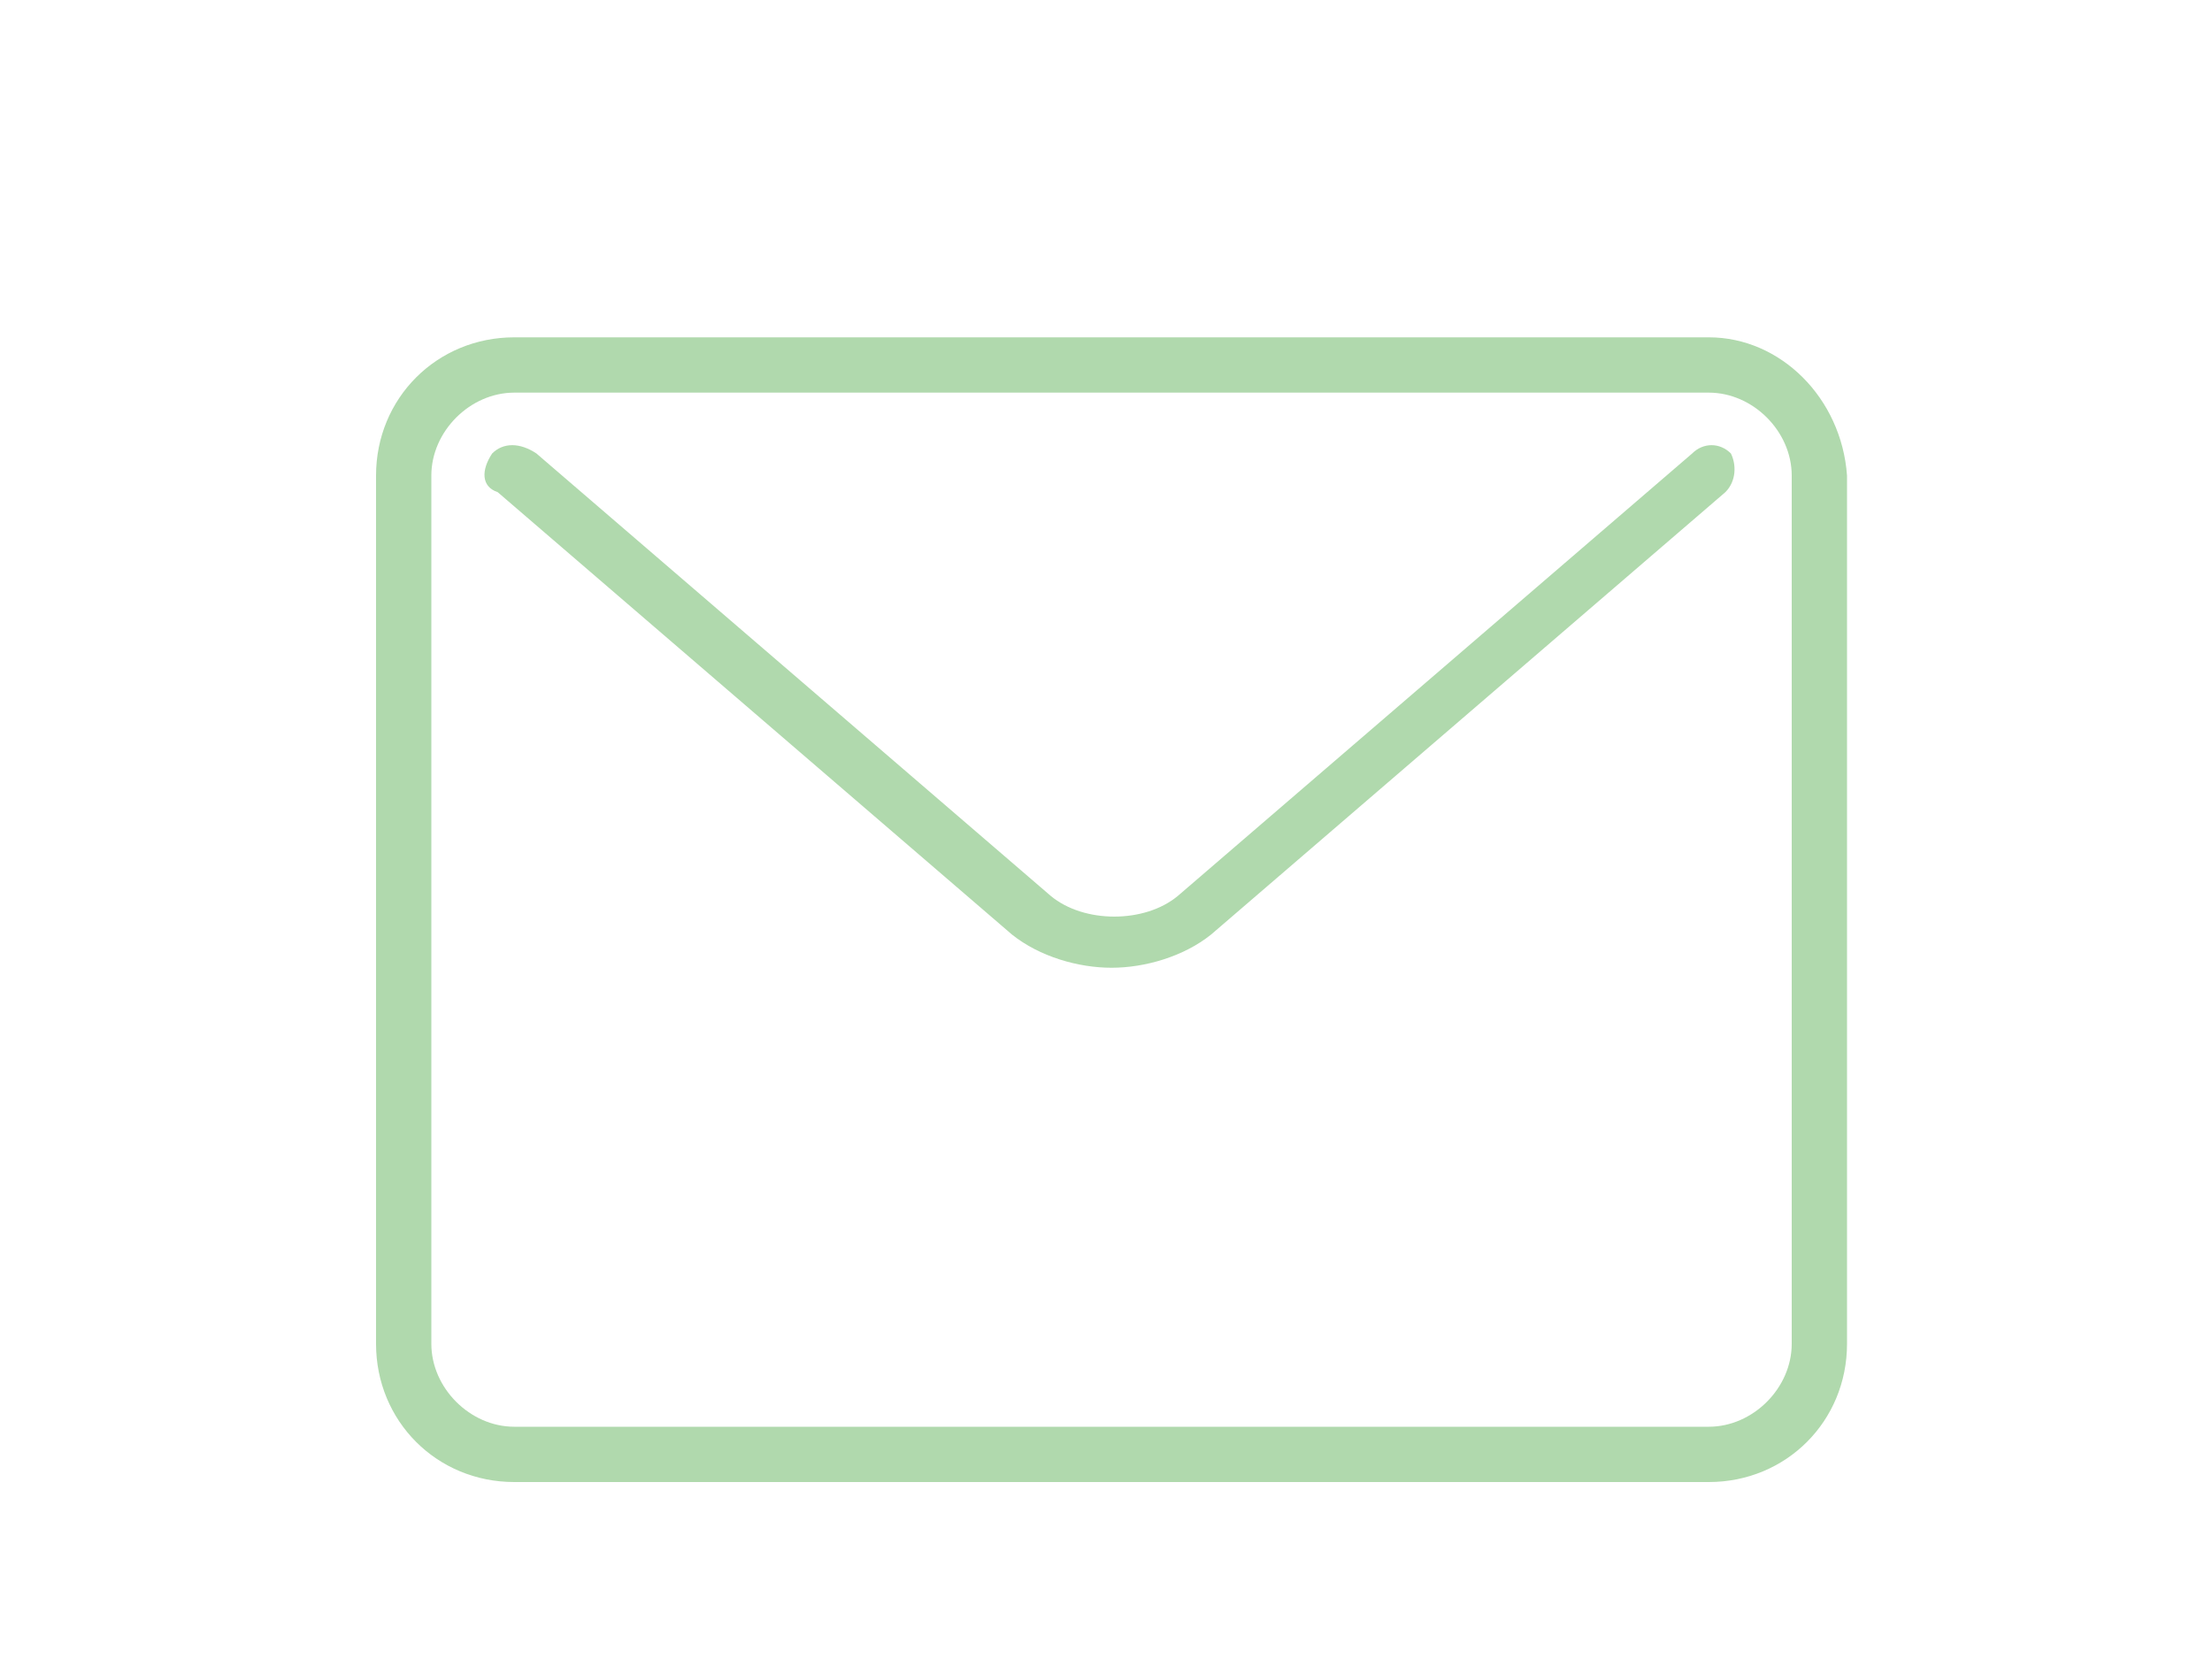 <?xml version="1.0" encoding="utf-8"?>
<!-- Generator: Adobe Illustrator 24.2.3, SVG Export Plug-In . SVG Version: 6.00 Build 0)  -->
<svg version="1.1" id="Capa_1" xmlns="http://www.w3.org/2000/svg" xmlns:xlink="http://www.w3.org/1999/xlink" x="0px" y="0px"
	 viewBox="0 0 40 30" style="enable-background:new 0 0 40 30;" xml:space="preserve">
<style type="text/css">
	.st0{fill:#B0D9AD;}
</style>
<g>
	<path class="st0" d="M30.9,6.1H9.3c-1.4,0-2.5,1.1-2.5,2.5v15.7c0,1.4,1.1,2.5,2.5,2.5h21.6c1.4,0,2.5-1.1,2.5-2.5V8.6
		C33.3,7.2,32.2,6.1,30.9,6.1z M32.4,24.3c0,0.8-0.7,1.5-1.5,1.5H9.3c-0.8,0-1.5-0.7-1.5-1.5V8.6c0-0.8,0.7-1.5,1.5-1.5h21.6
		c0.8,0,1.5,0.7,1.5,1.5C32.4,8.6,32.4,24.3,32.4,24.3z"/>
	<path class="st0" d="M30.6,8.2l-9.3,8c-0.6,0.5-1.7,0.5-2.3,0l-9.3-8C9.4,8,9.1,8,8.9,8.2C8.7,8.5,8.7,8.8,9,8.9l9.3,8
		c0.5,0.4,1.2,0.6,1.8,0.6s1.3-0.2,1.8-0.6l9.3-8c0.2-0.2,0.2-0.5,0.1-0.7C31.1,8,30.8,8,30.6,8.2z"/>
</g>
</svg>
